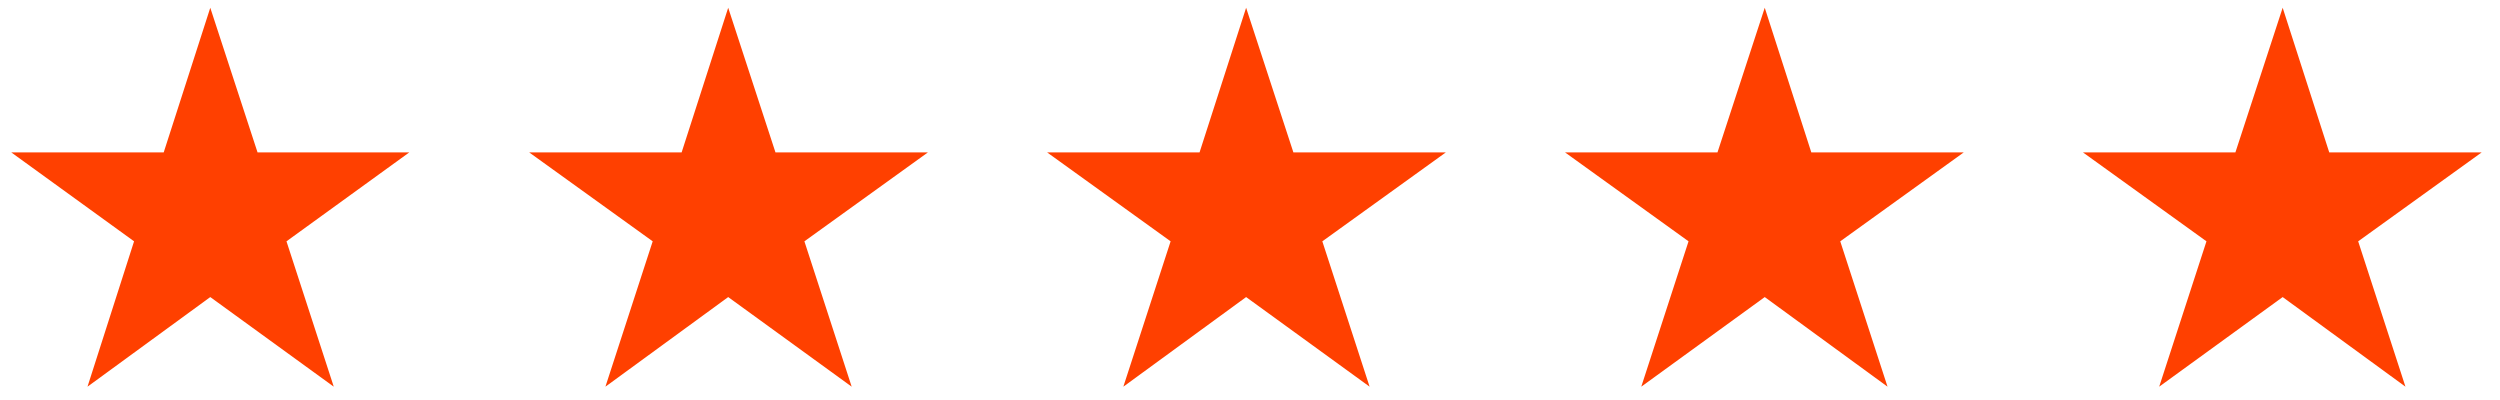 <?xml version="1.0" encoding="UTF-8"?>
<!-- Generator: Adobe Illustrator 21.1.0, SVG Export Plug-In . SVG Version: 6.00 Build 0)  -->
<svg xmlns="http://www.w3.org/2000/svg" xmlns:xlink="http://www.w3.org/1999/xlink" version="1.1" id="Layer_1" x="0px" y="0px" width="354.3px" height="56.7px" viewBox="0 0 354.3 56.7" style="enable-background:new 0 0 354.3 56.7;" xml:space="preserve">
<style type="text/css">
	.st0{fill:#FF4000;}
</style>
<polygon class="st0" points="29.8,1.1 36.5,21.6 58,21.6 40.6,34.2 47.3,54.8 29.8,42.1 12.4,54.8 19,34.2 1.6,21.6 23.2,21.6 "></polygon>
<polygon class="st0" points="103.2,1.1 109.9,21.6 131.5,21.6 114,34.2 120.7,54.8 103.2,42.1 85.8,54.8 92.5,34.2 75,21.6   96.6,21.6 "></polygon>
<polygon class="st0" points="176.6,1.1 183.3,21.6 204.9,21.6 187.4,34.2 194.1,54.8 176.6,42.1 159.2,54.8 165.9,34.2 148.4,21.6   170,21.6 "></polygon>
<polygon class="st0" points="250.1,1.1 256.7,21.6 278.3,21.6 260.8,34.2 267.5,54.8 250.1,42.1 232.6,54.8 239.3,34.2 221.8,21.6   243.4,21.6 "></polygon>
<polygon class="st0" points="323.5,1.1 330.1,21.6 351.7,21.6 334.2,34.2 340.9,54.8 323.5,42.1 306,54.8 312.7,34.2 295.2,21.6   316.8,21.6 "></polygon>
</svg>
